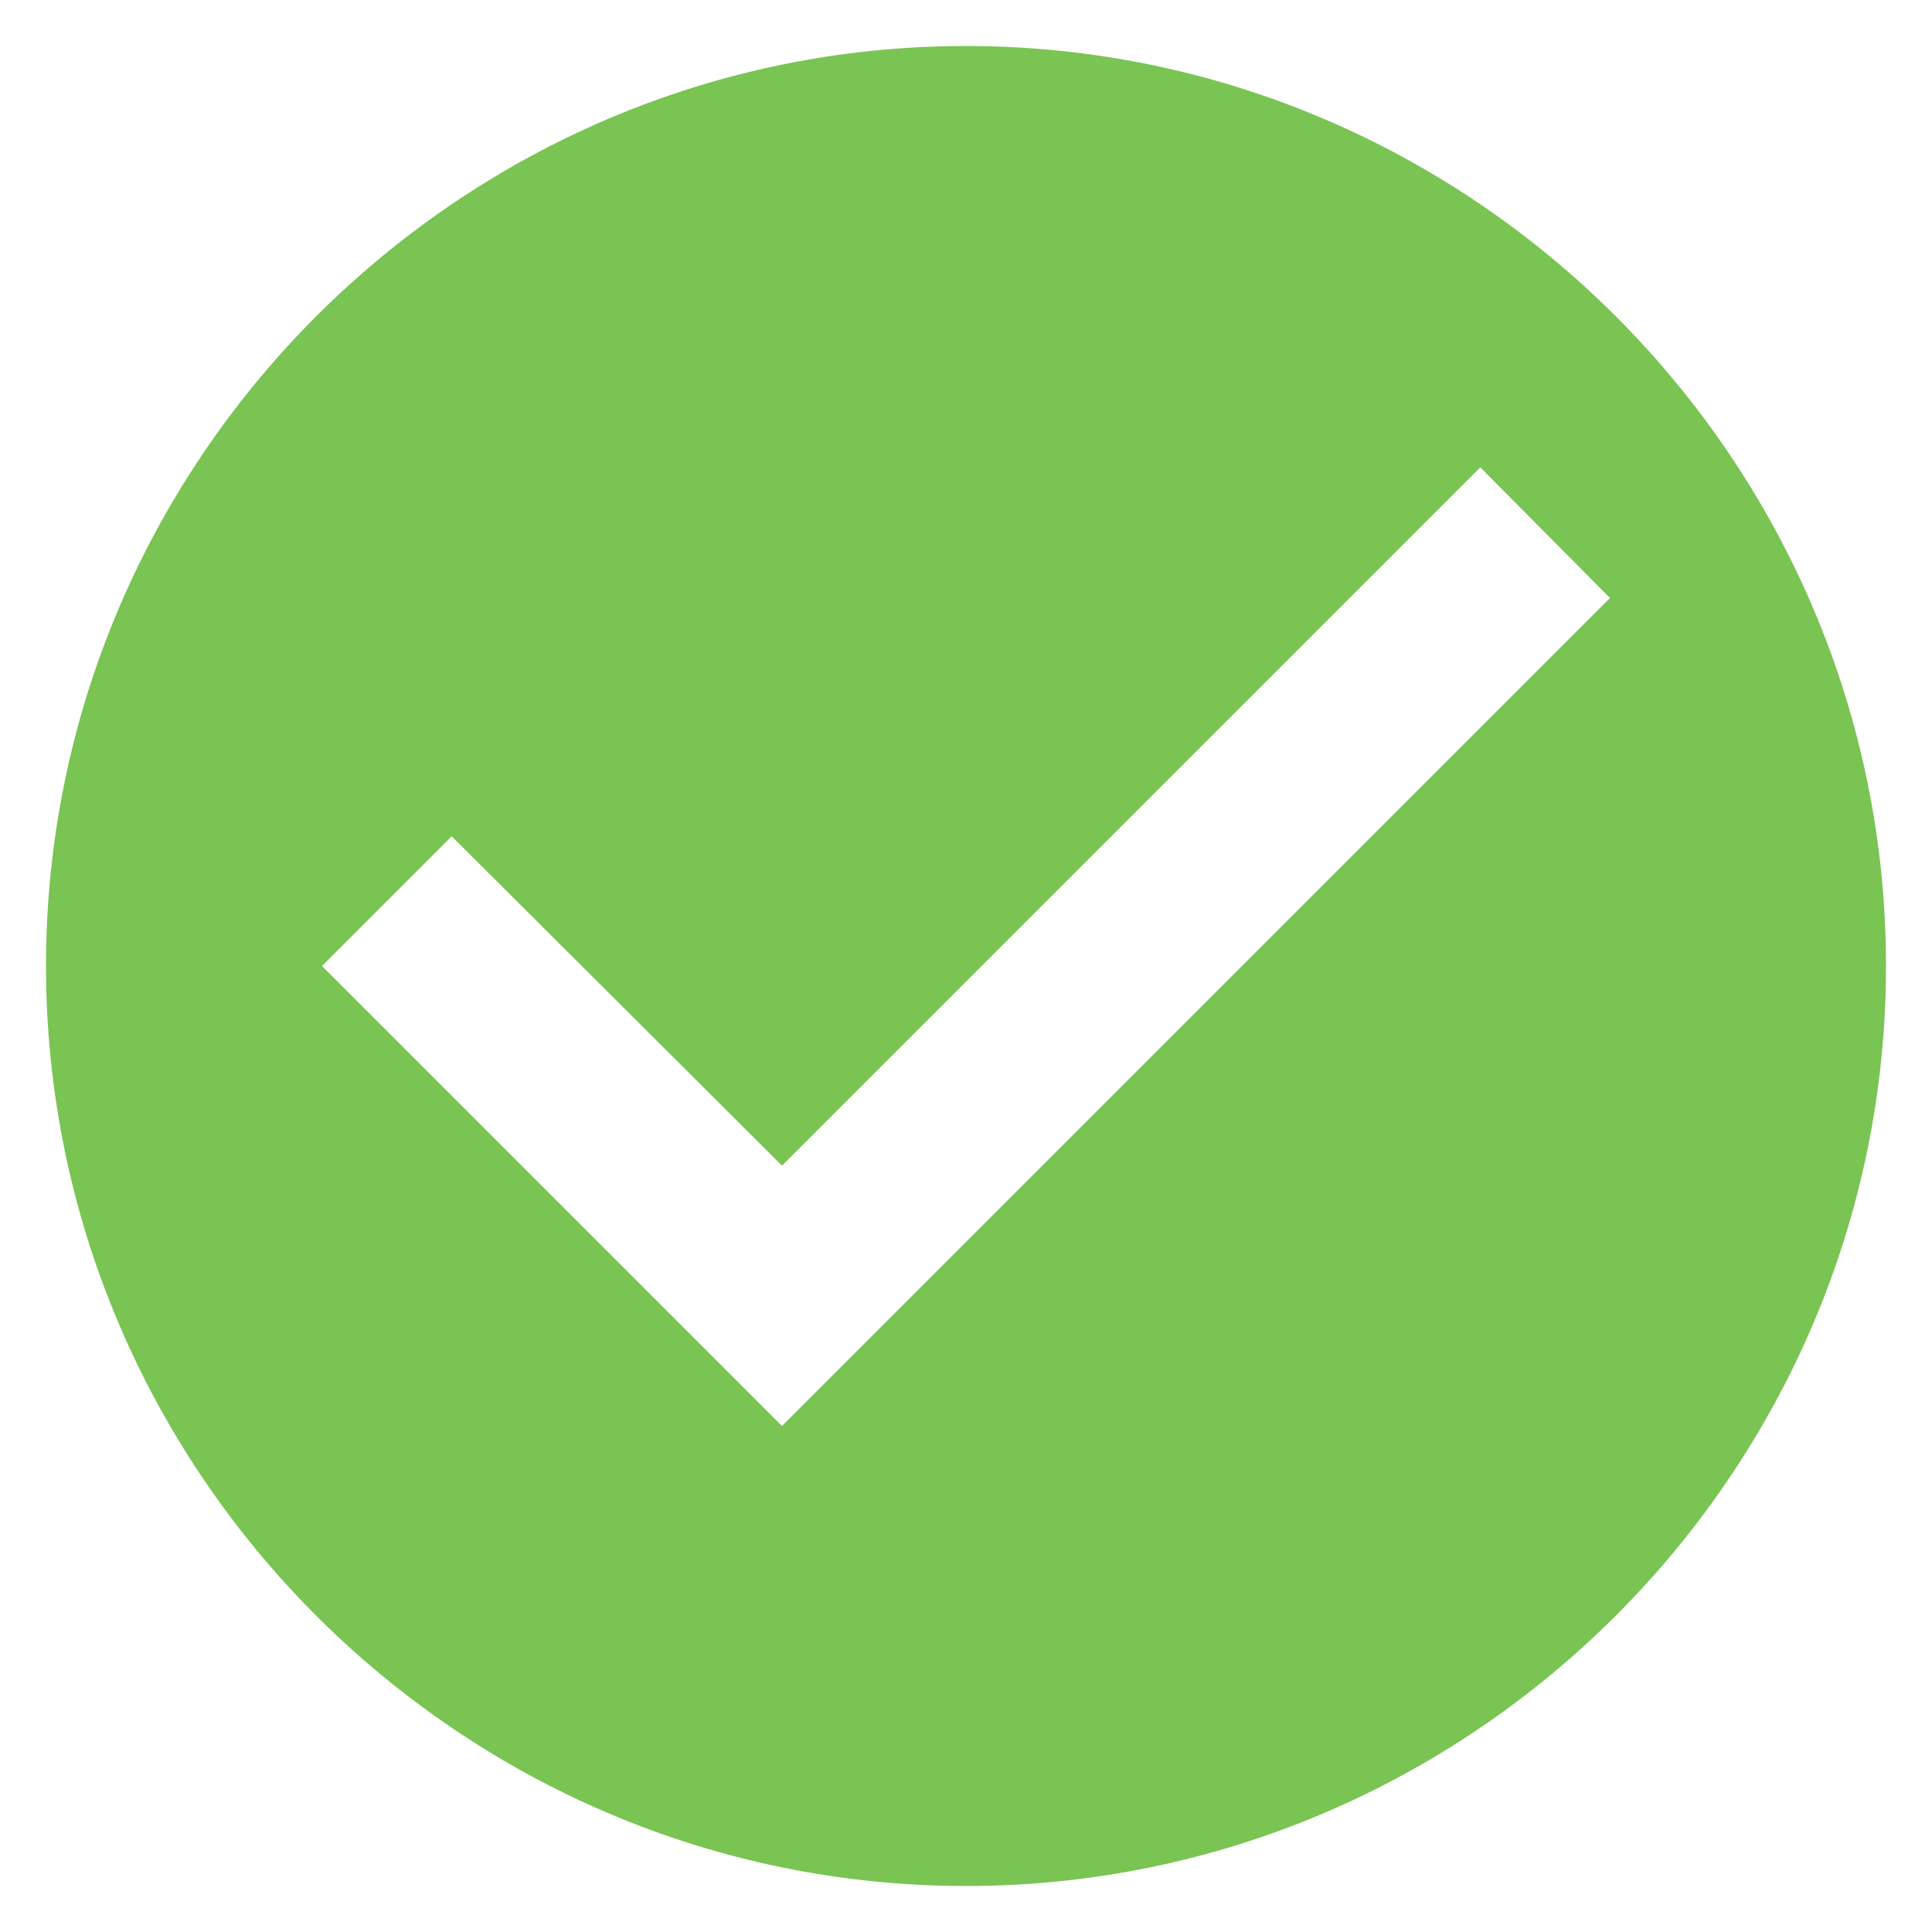 <svg xmlns="http://www.w3.org/2000/svg" width="21" height="21" viewBox="0 0 21 21" fill="none">
  <path d="M10.5 0.5C5 0.5 0.5 5 0.5 10.5C0.5 16 5 20.5 10.5 20.5C16 20.5 20.5 16 20.5 10.5C20.5 5 16 0.5 10.5 0.5ZM8.5 15.5L3.5 10.5L4.91 9.09L8.5 12.67L16.09 5.08L17.5 6.5L8.5 15.5Z" fill="#79C453"/>
</svg>